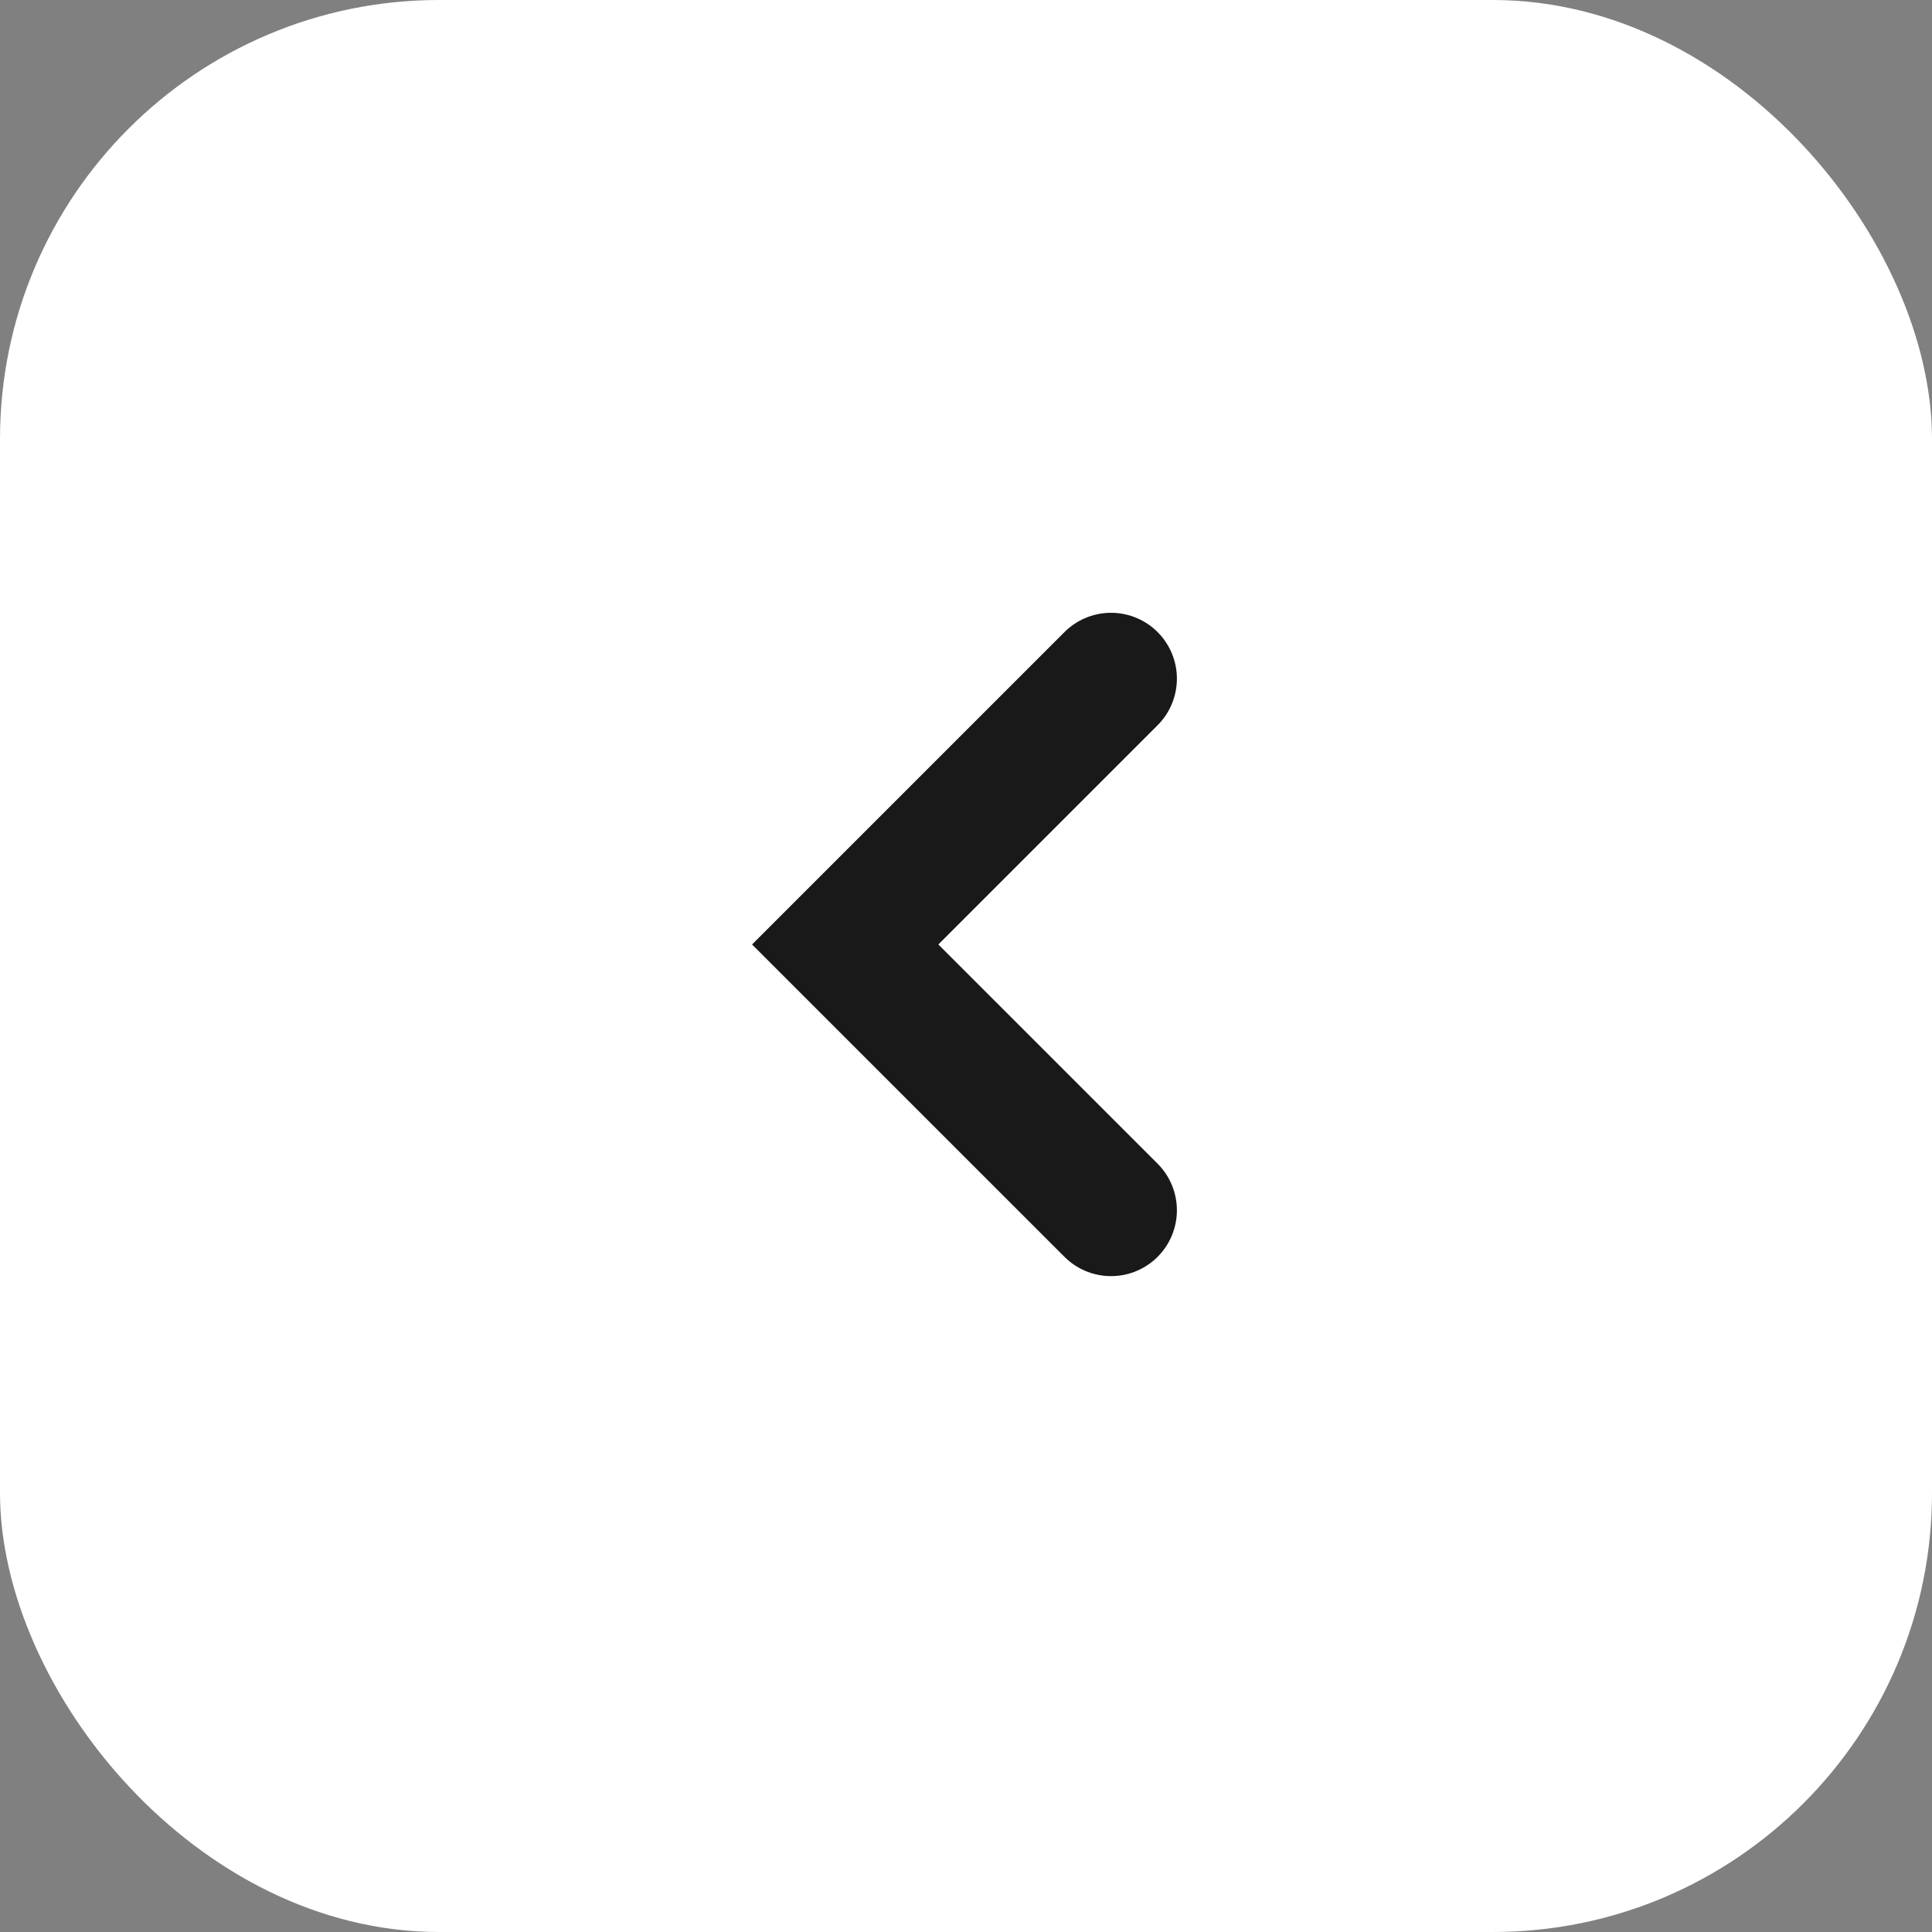 <svg xmlns="http://www.w3.org/2000/svg" width="44" height="44" viewBox="0 0 44 44"><rect x="0" y="0" width="44" height="44" fill="#808080" stroke="none"/><g transform="translate(0 -0.403)"><rect width="44" height="44" rx="10" transform="translate(0 0.403)" fill="#fff"/><path d="M221.475-2377.05l-6.054-6.053,6.054-6.054" transform="translate(-196.172 2405.016)" fill="none" stroke="#191919" stroke-linecap="round" stroke-width="3"/></g></svg>